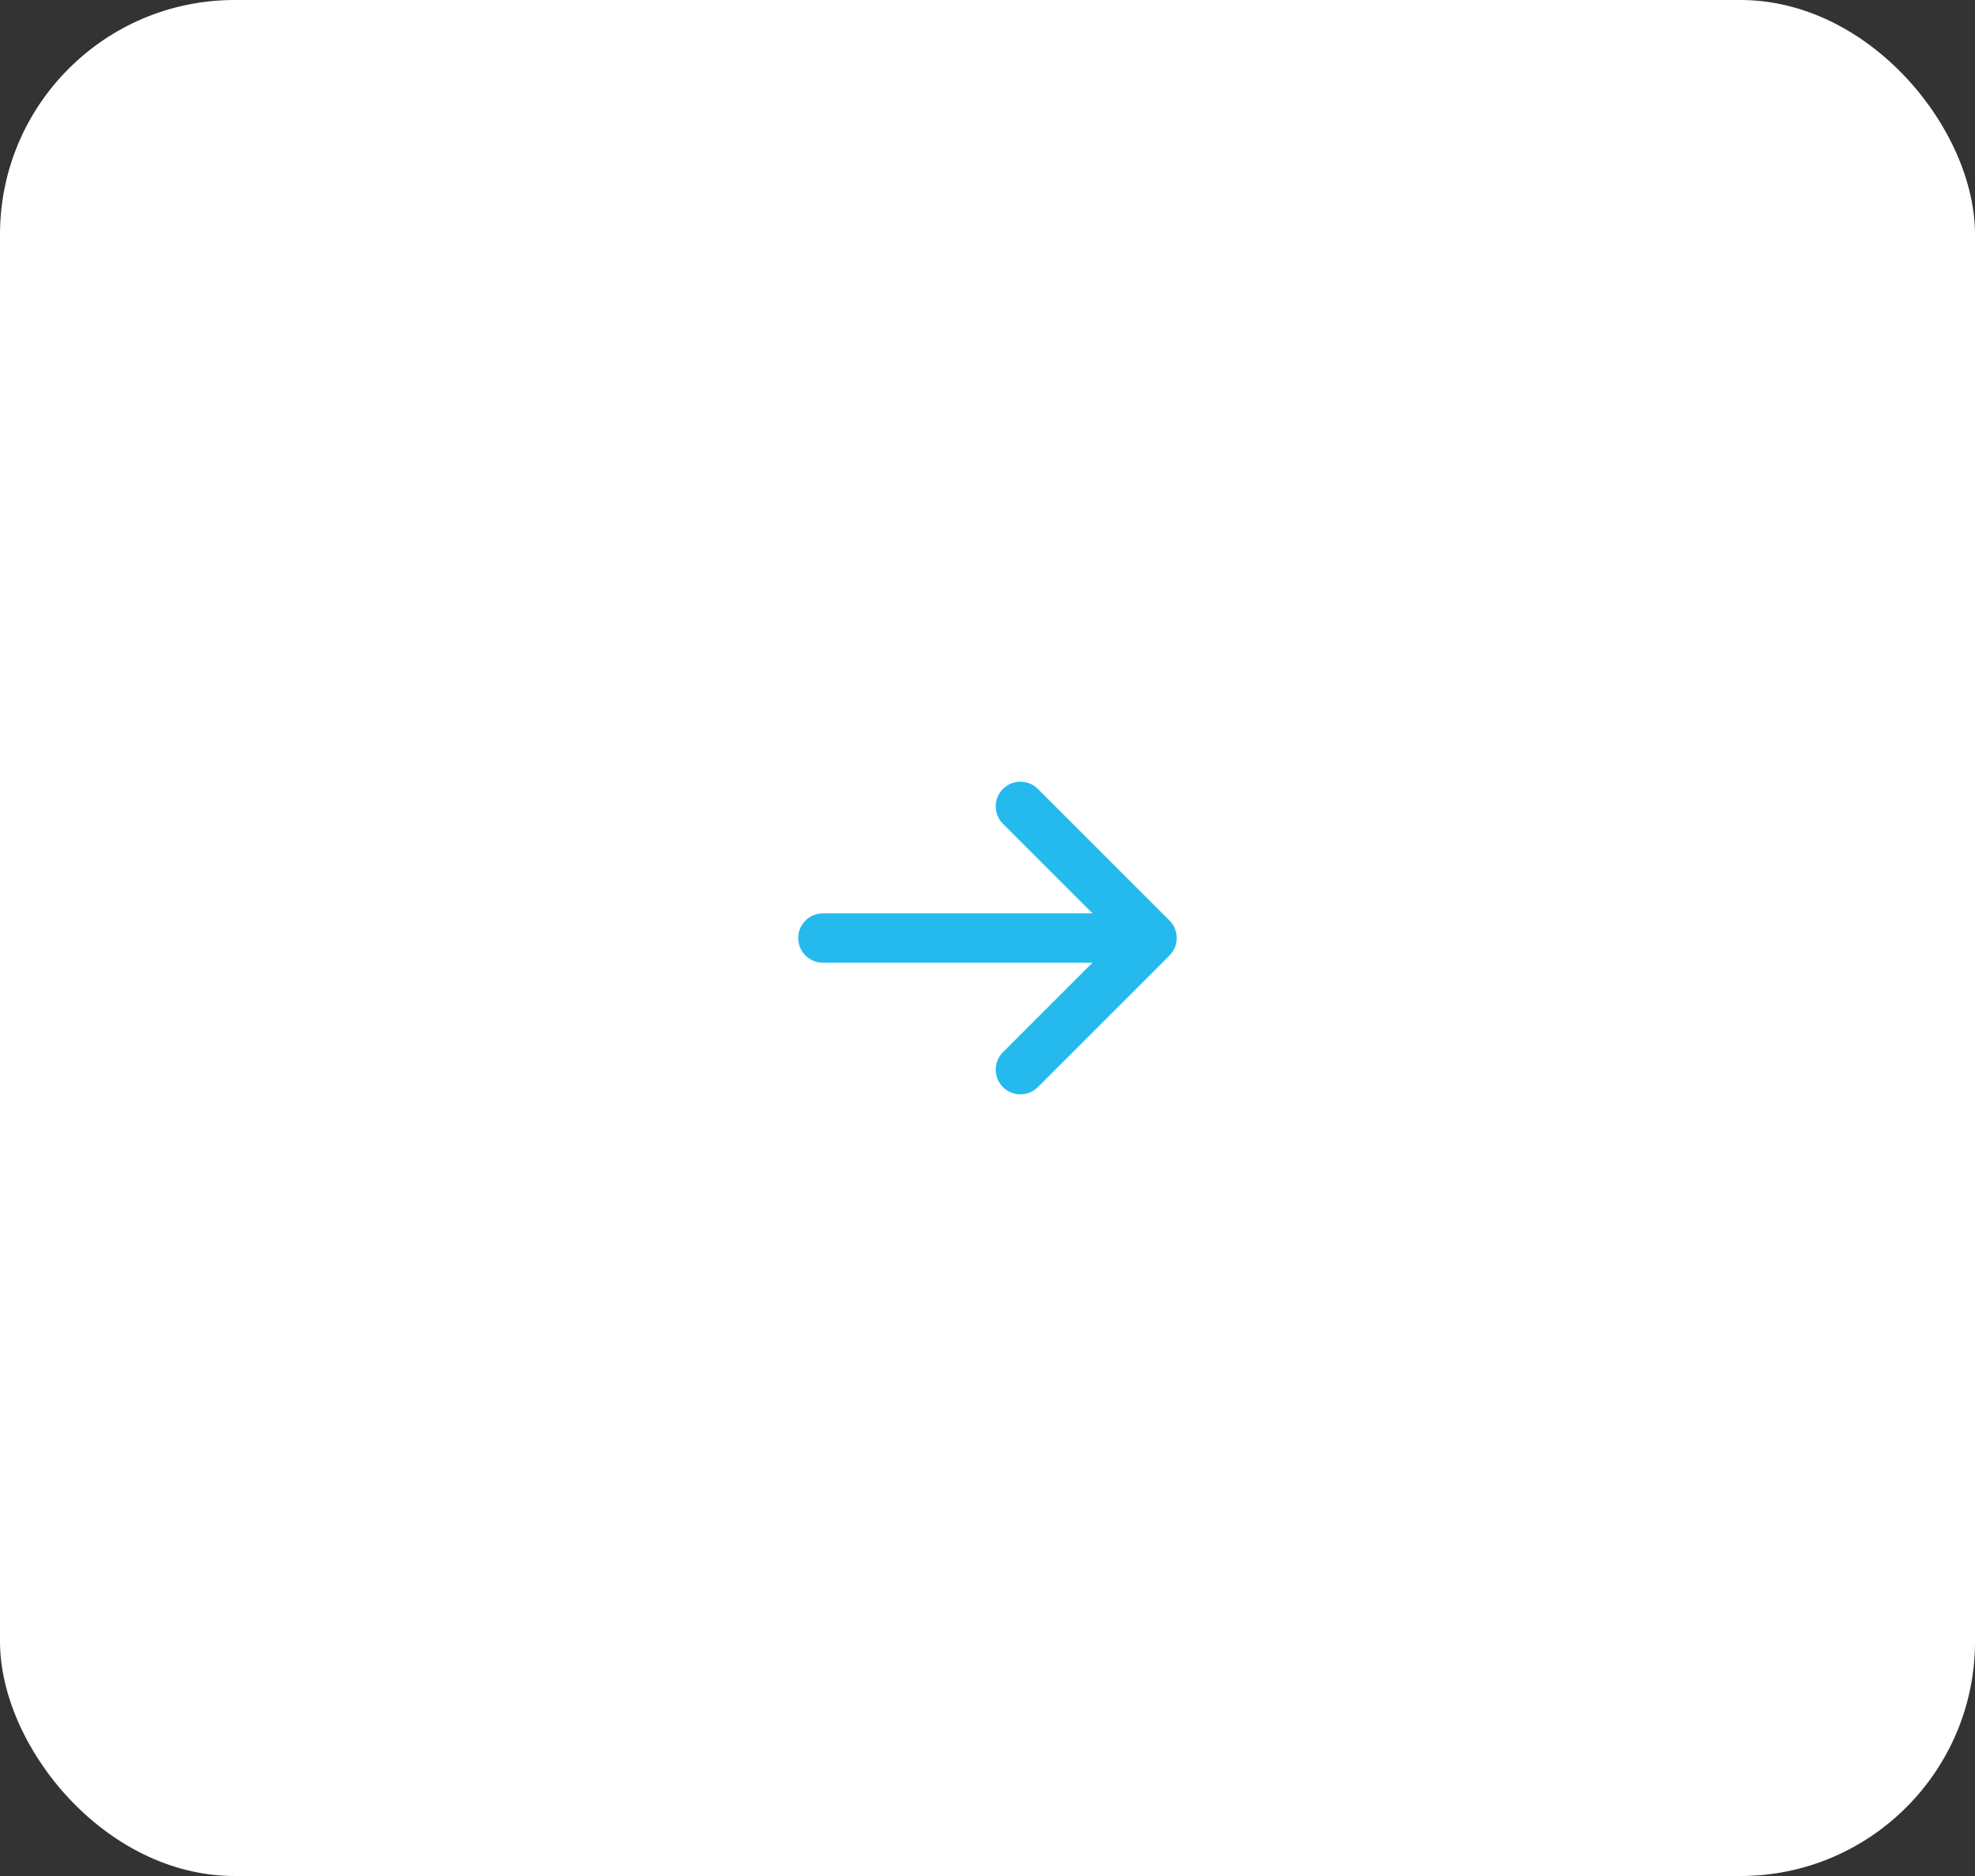 <?xml version="1.0" encoding="UTF-8"?> <svg xmlns="http://www.w3.org/2000/svg" width="160" height="152" viewBox="0 0 160 152" fill="none"><rect x="0" y="0" width="160" height="152" fill="#333333" stroke="none"/> <rect x="160" y="152" width="160" height="152" rx="19" transform="rotate(-180 160 152)" fill="white"></rect> <path d="M84.08 63.92C83.299 63.139 82.033 63.139 81.252 63.92C80.471 64.701 80.471 65.967 81.252 66.748L84.08 63.92ZM93.333 76.001L94.747 77.415C95.528 76.634 95.528 75.368 94.747 74.586L93.333 76.001ZM81.252 85.253C80.471 86.034 80.471 87.3 81.252 88.082C82.033 88.863 83.299 88.863 84.08 88.082L81.252 85.253ZM66.666 74.001C65.561 74.001 64.666 74.896 64.666 76.001C64.666 77.105 65.561 78.001 66.666 78.001L66.666 74.001ZM81.252 66.748L91.918 77.415L94.747 74.586L84.08 63.92L81.252 66.748ZM91.918 74.586L81.252 85.253L84.08 88.082L94.747 77.415L91.918 74.586ZM66.666 78.001L93.333 78.001L93.333 74.001L66.666 74.001L66.666 78.001Z" fill="#24BAED"></path> </svg> 